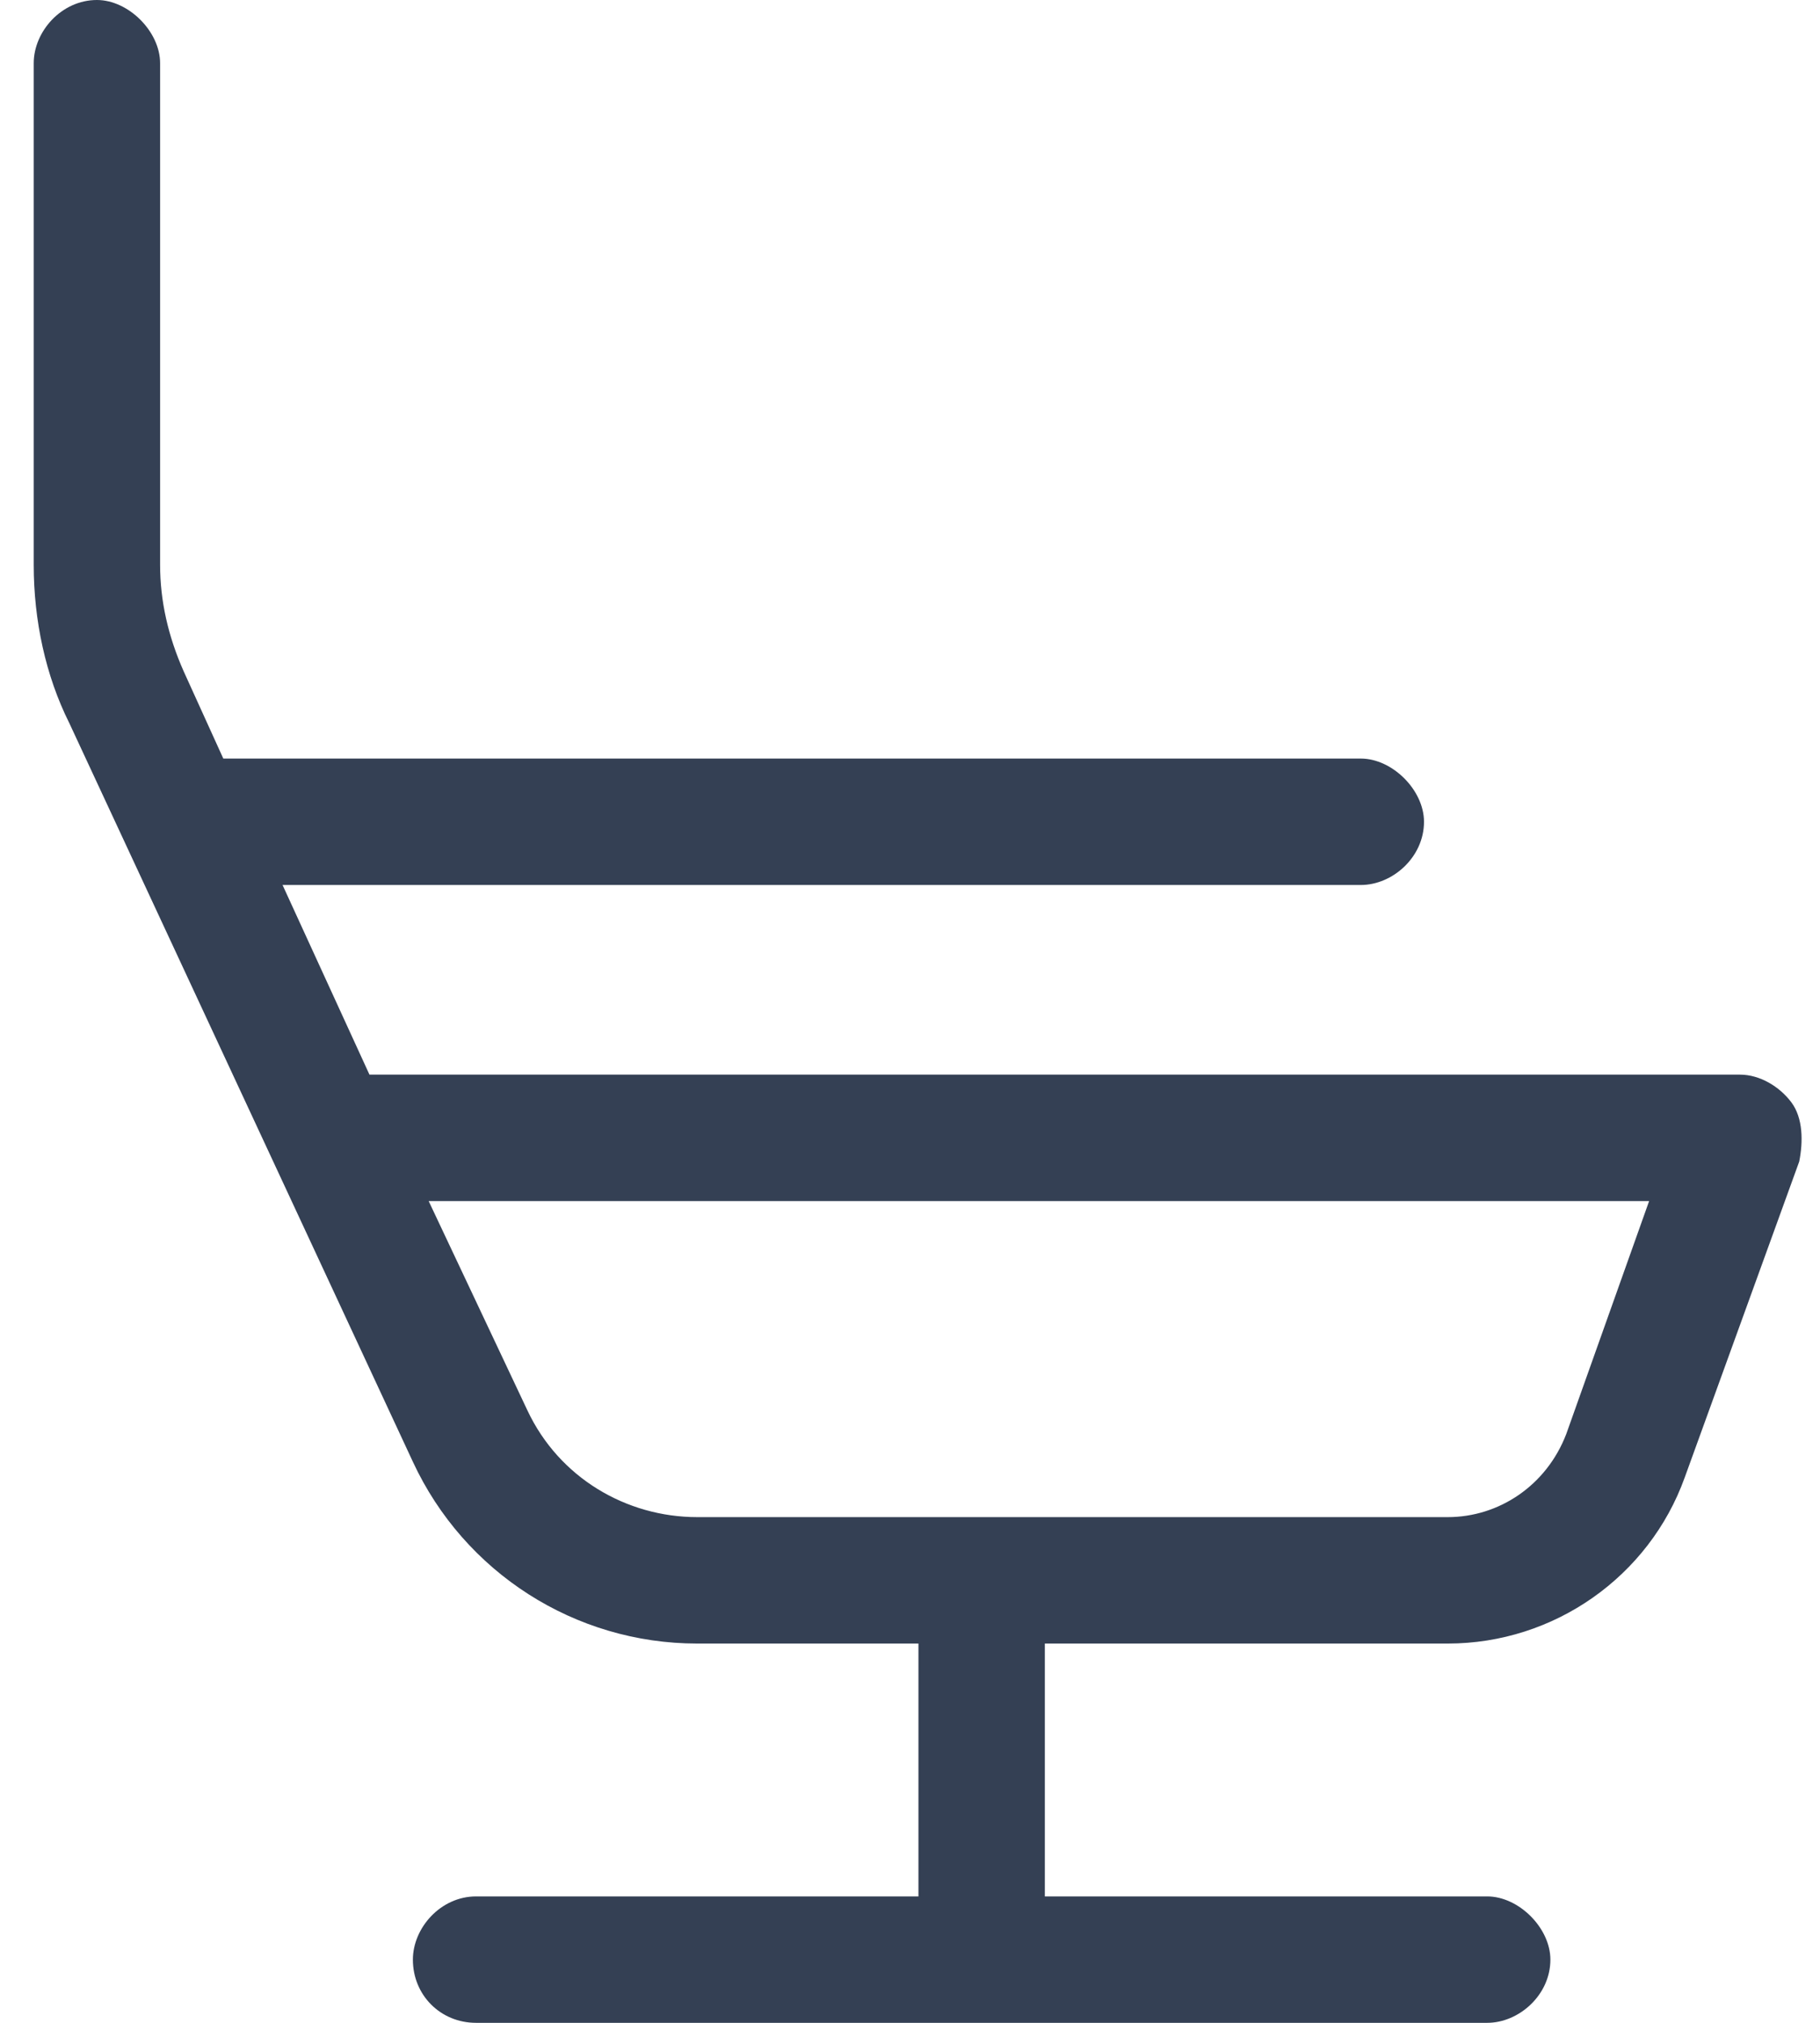 <svg width="36" height="40" viewBox="0 0 36 40" fill="none" xmlns="http://www.w3.org/2000/svg">
<path d="M3.167 11.172C3.167 11.875 3.323 12.578 3.636 13.281L4.417 15H26.917C27.542 15 28.167 15.625 28.167 16.25C28.167 16.953 27.542 17.5 26.917 17.5H5.589L7.308 21.25H34.417C34.808 21.25 35.198 21.484 35.433 21.797C35.667 22.109 35.667 22.578 35.589 22.969L33.323 29.219C32.62 31.172 30.745 32.5 28.636 32.5H20.667V37.5H29.417C30.042 37.5 30.667 38.125 30.667 38.75C30.667 39.453 30.042 40 29.417 40H9.417C8.714 40 8.167 39.453 8.167 38.75C8.167 38.125 8.714 37.5 9.417 37.5H18.167V32.5H13.792C11.37 32.5 9.183 31.094 8.167 28.906L1.37 14.297C0.901 13.359 0.667 12.266 0.667 11.172V1.25C0.667 0.625 1.214 0 1.917 0C2.542 0 3.167 0.625 3.167 1.25V11.172ZM28.636 30C29.651 30 30.589 29.375 30.98 28.359L32.62 23.75H8.479L10.433 27.891C11.058 29.219 12.386 30 13.792 30H28.636Z" fill="#344054"/>
</svg>
